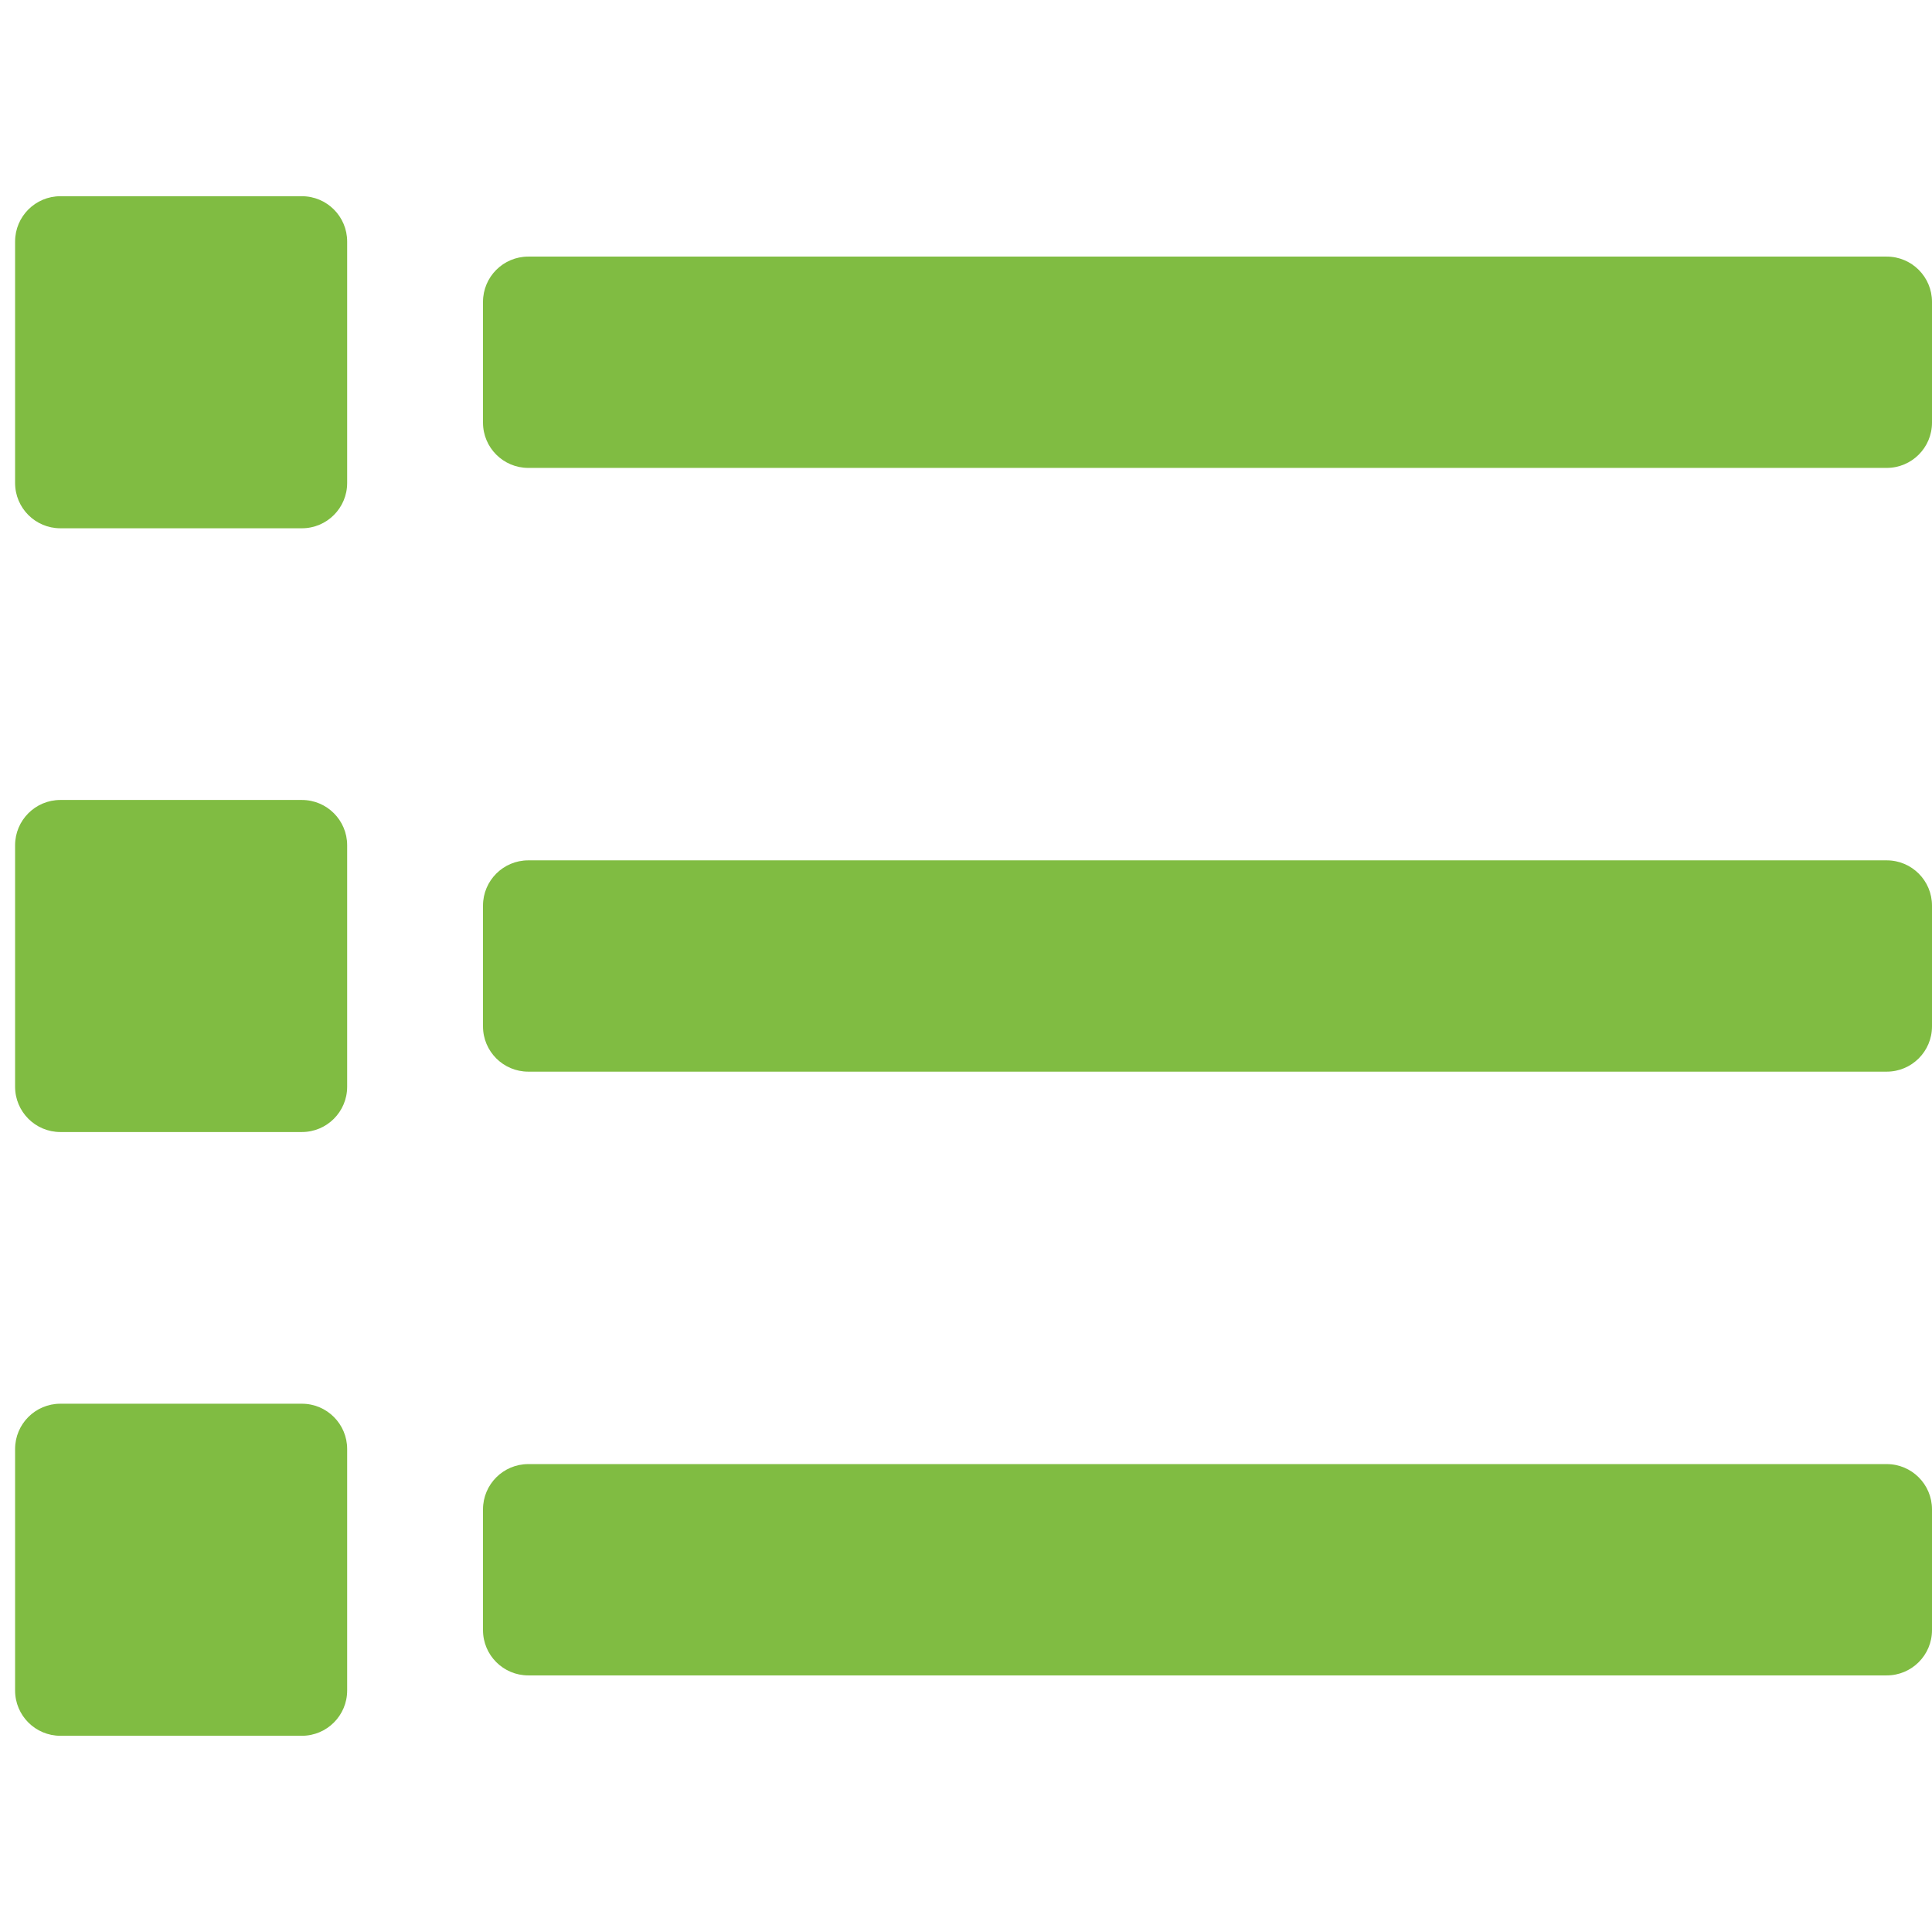 <svg xmlns="http://www.w3.org/2000/svg" viewBox="0 0 512 512" class="svg-inline"><path fill="#80bc42" d="M500 124H140c-6.627 0-12-5.373-12-12V80c0-6.627 5.373-12 12-12h360c6.627 0 12 5.373 12 12v32c0 6.627-5.373 12-12 12zm12 148v-32c0-6.627-5.373-12-12-12H140c-6.627 0-12 5.373-12 12v32c0 6.627 5.373 12 12 12h360c6.627 0 12-5.373 12-12zm0 160v-32c0-6.627-5.373-12-12-12H140c-6.627 0-12 5.373-12 12v32c0 6.627 5.373 12 12 12h360c6.627 0 12-5.373 12-12zM92 128V64c0-6.627-5.373-12-12-12H16C9.373 52 4 57.373 4 64v64c0 6.627 5.373 12 12 12h64c6.627 0 12-5.373 12-12zm0 160v-64c0-6.627-5.373-12-12-12H16c-6.627 0-12 5.373-12 12v64c0 6.627 5.373 12 12 12h64c6.627 0 12-5.373 12-12zm0 160v-64c0-6.627-5.373-12-12-12H16c-6.627 0-12 5.373-12 12v64c0 6.627 5.373 12 12 12h64c6.627 0 12-5.373 12-12z"></path></svg>